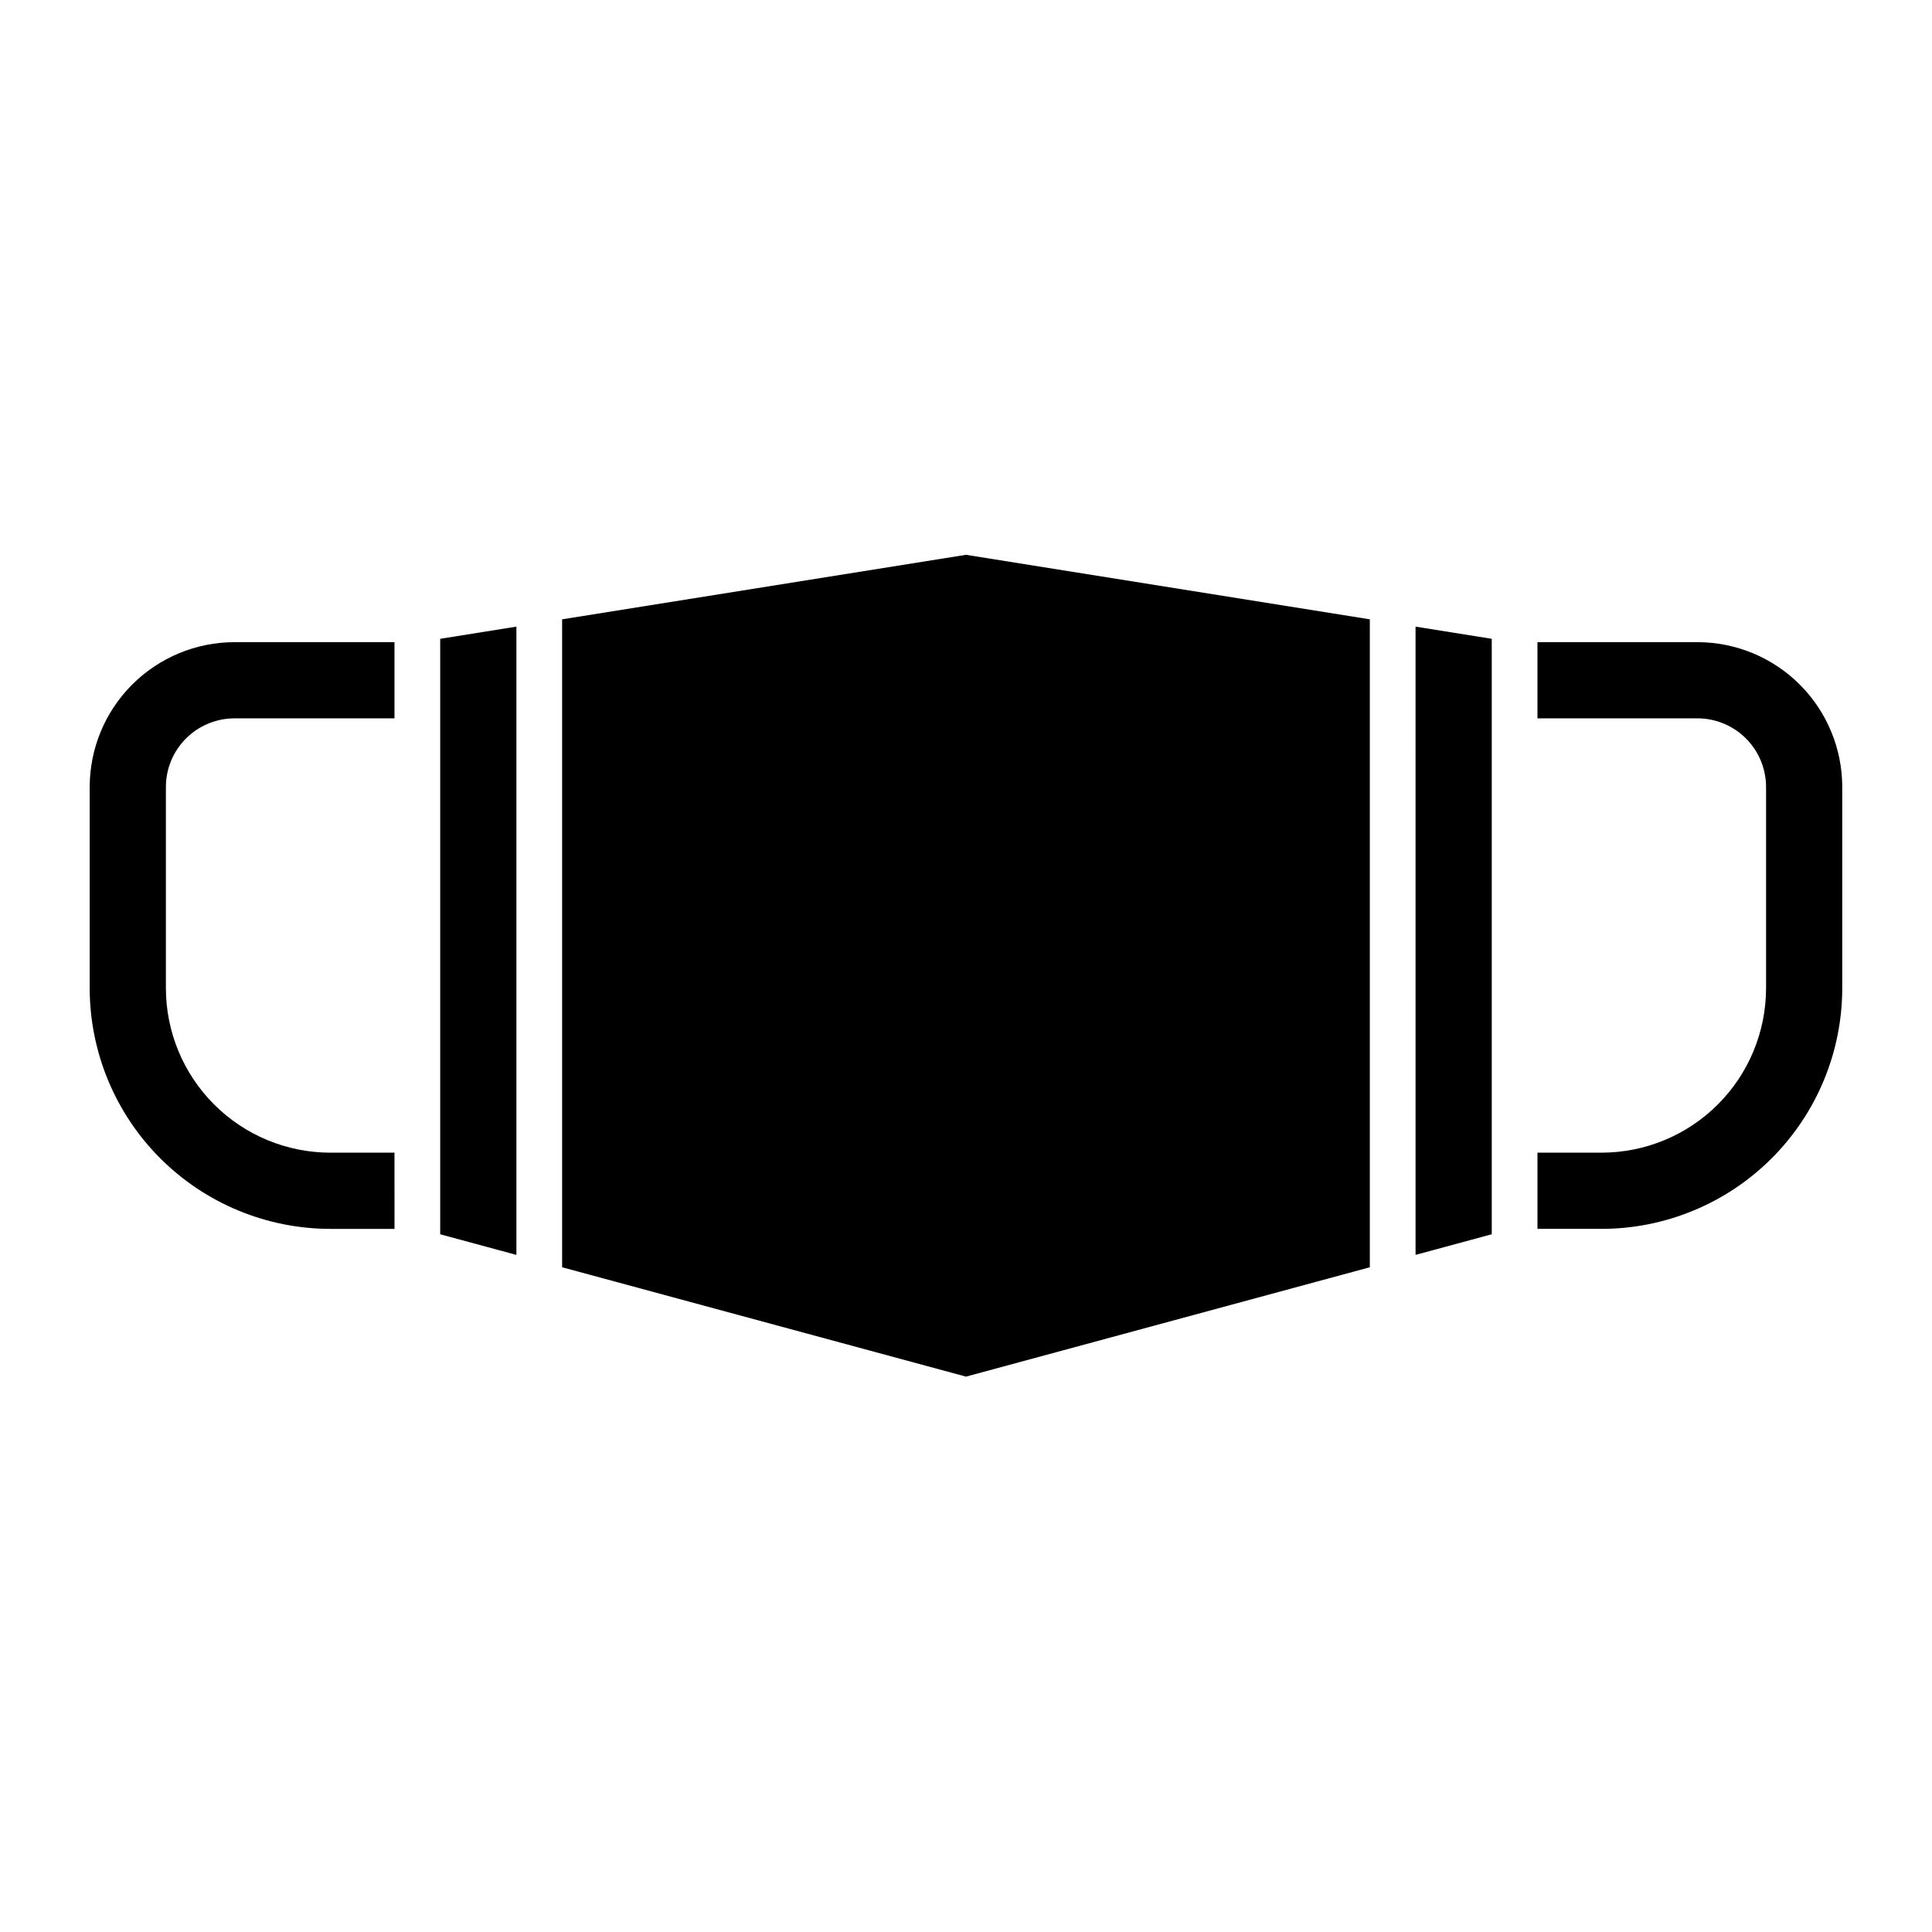 <?xml version="1.0" encoding="UTF-8"?>
<!-- Uploaded to: ICON Repo, www.iconrepo.com, Generator: ICON Repo Mixer Tools -->
<svg fill="#000000" width="800px" height="800px" version="1.1" viewBox="144 144 512 512" xmlns="http://www.w3.org/2000/svg">
 <path d="m260.66 313.29 20.195-3.227-0.004 166.5-20.191-5.465zm-92.891 39.258v53.348c0.02 16.906 6.746 33.117 18.703 45.074 11.957 11.957 28.168 18.68 45.078 18.699h16.996l-0.004-20.195h-16.992c-11.559-0.012-22.637-4.606-30.809-12.777-8.168-8.168-12.766-19.246-12.777-30.801v-53.348c0.004-4.82 1.922-9.438 5.328-12.848 3.406-3.406 8.027-5.32 12.844-5.328h42.406v-20.191h-42.406c-10.172 0.012-19.922 4.055-27.117 11.25-7.191 7.191-11.238 16.945-11.25 27.117zm351.37 124.01 20.191-5.465v-157.8l-20.195-3.227zm-226.17-168.43v171.71l107.03 28.984 107.02-28.984v-171.71l-107.02-17.098zm300.88 6.051h-42.406v20.195h42.406v-0.004c4.82 0.004 9.438 1.922 12.844 5.328 3.41 3.41 5.324 8.027 5.332 12.848v53.348c-0.016 11.555-4.609 22.633-12.781 30.801-8.172 8.172-19.25 12.766-30.805 12.777h-16.996v20.195h16.996c16.906-0.02 33.117-6.742 45.074-18.699s18.684-28.168 18.703-45.074v-53.348c-0.012-10.172-4.059-19.926-11.25-27.117-7.191-7.195-16.945-11.238-27.117-11.25z"/>
</svg>
